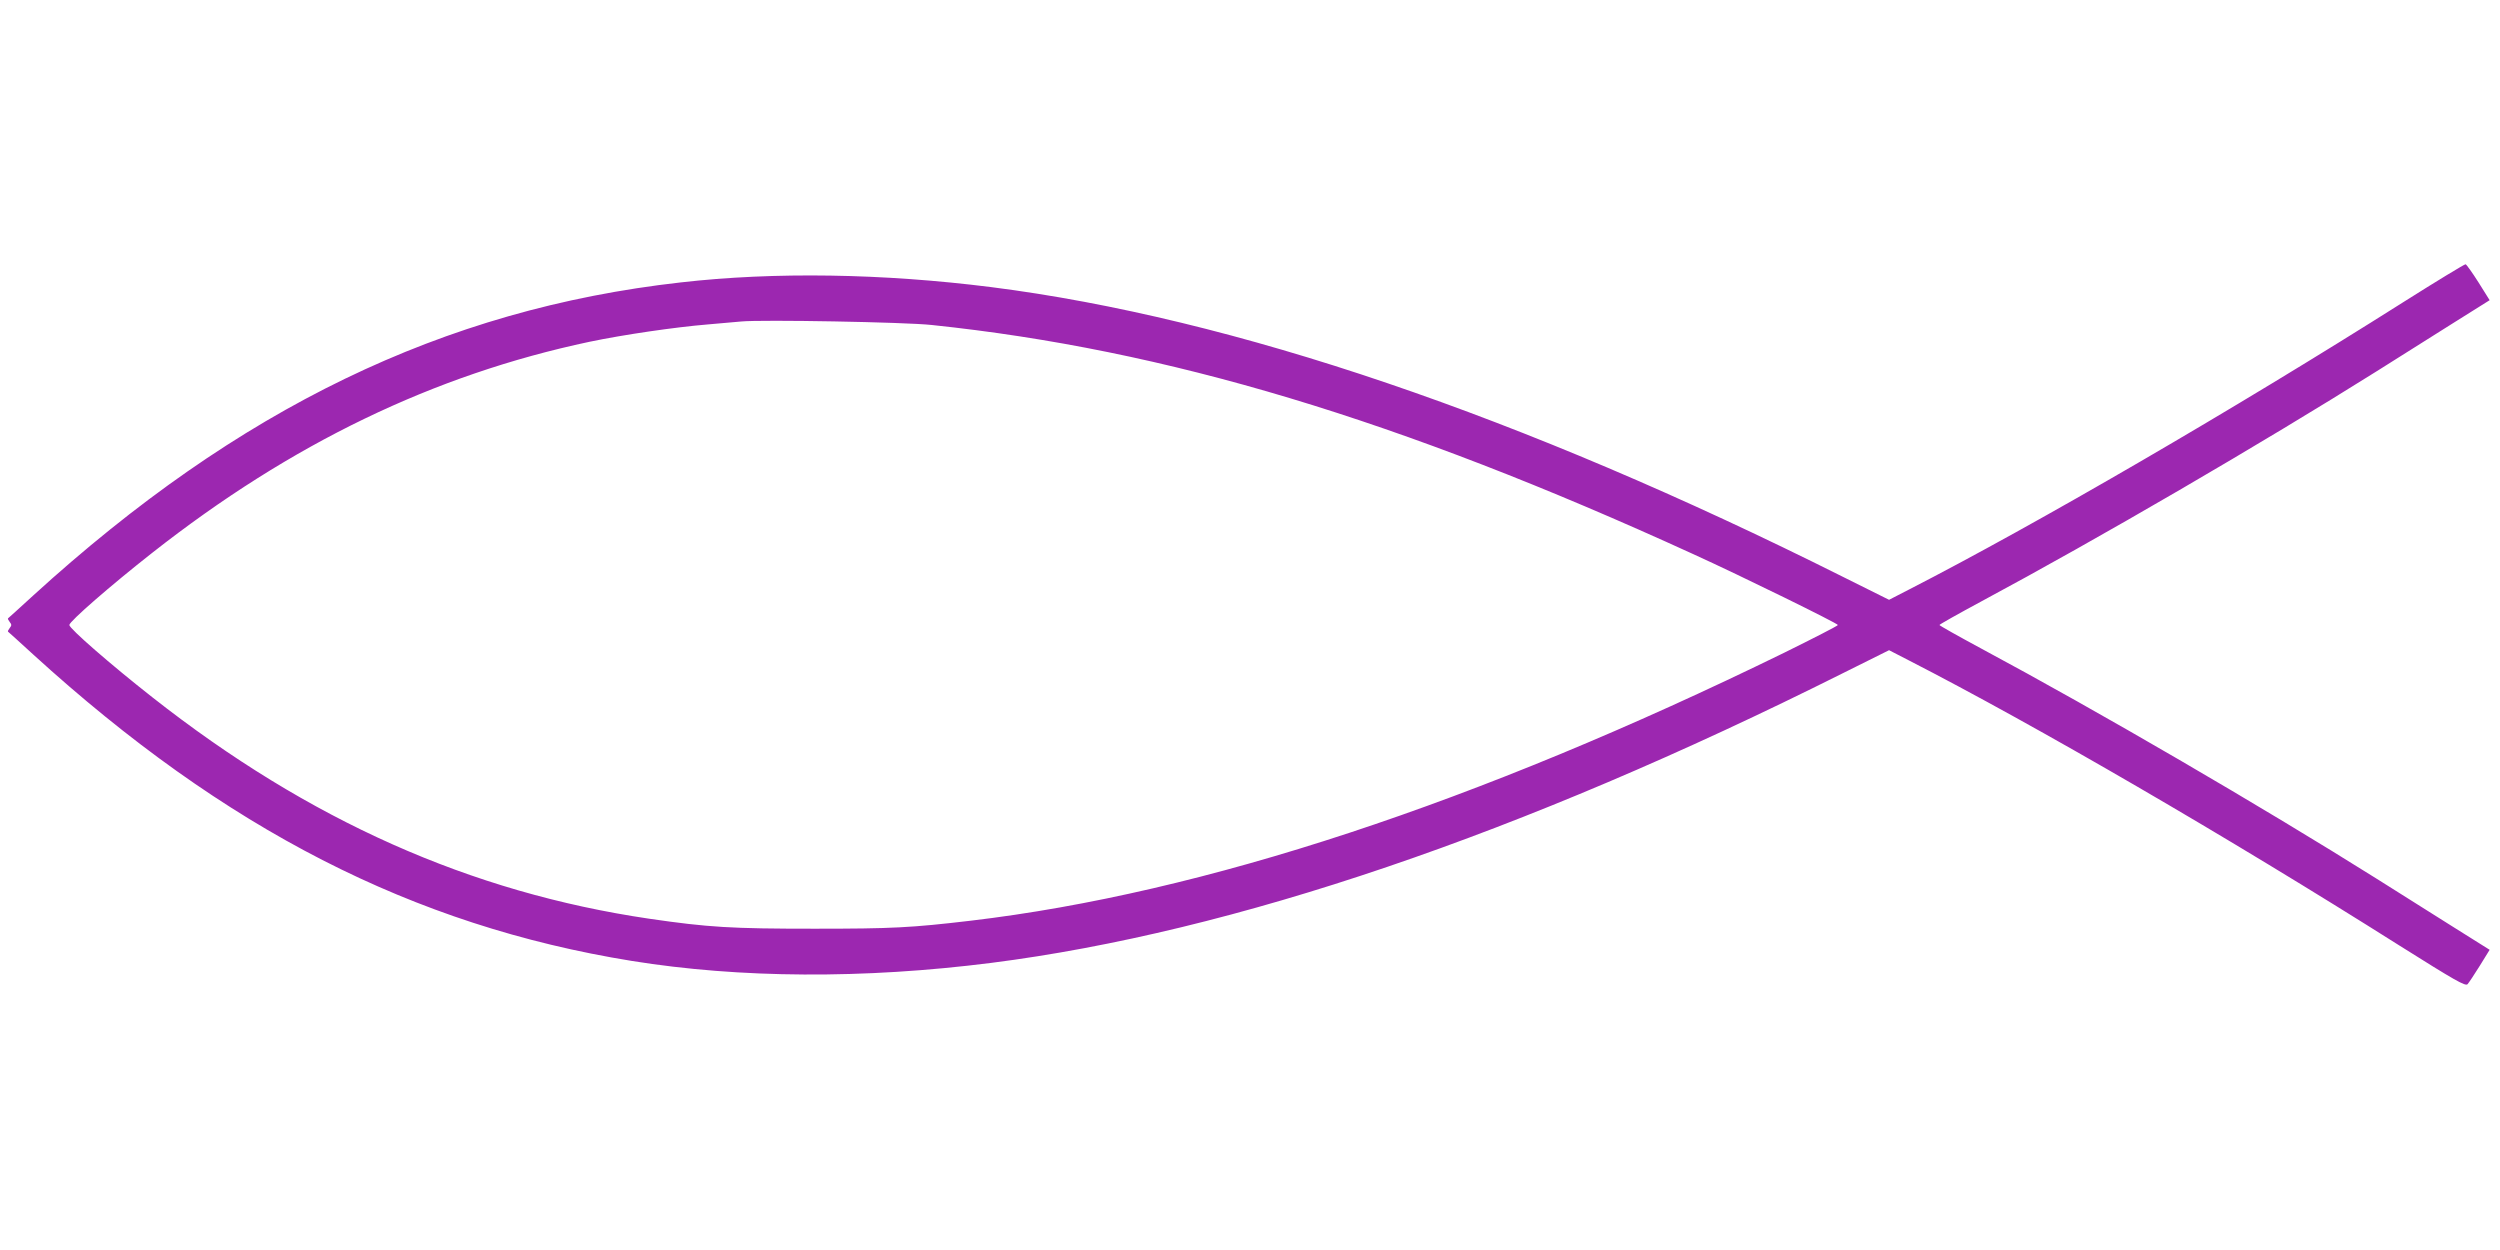 <?xml version="1.0" standalone="no"?>
<!DOCTYPE svg PUBLIC "-//W3C//DTD SVG 20010904//EN"
 "http://www.w3.org/TR/2001/REC-SVG-20010904/DTD/svg10.dtd">
<svg version="1.0" xmlns="http://www.w3.org/2000/svg"
 width="1280pt" height="640pt" viewBox="0 0 1280 640"
 preserveAspectRatio="xMidYMid meet">
<g transform="translate(0,640) scale(0.1,-0.1)"
fill="#9c27b0" stroke="none">
<path d="M12305 4853 c-866 -548 -1883 -1139 -2532 -1472 l-101 -52 -239 119
c-1644 823 -3117 1324 -4358 1482 -554 70 -1110 79 -1590 24 -1215 -137 -2263
-644 -3315 -1603 -69 -63 -127 -116 -129 -117 -2 -2 2 -10 9 -19 10 -12 10
-18 0 -30 -7 -9 -11 -17 -9 -19 2 -1 60 -54 129 -117 982 -895 1945 -1388
3065 -1569 553 -89 1186 -93 1840 -10 1241 158 2714 659 4358 1482 l239 119
101 -52 c649 -333 1629 -902 2515 -1462 280 -176 335 -208 346 -196 7 8 35 50
63 95 l50 81 -196 123 c-108 68 -279 176 -381 240 -594 373 -1425 857 -2027
1180 -117 63 -213 117 -213 120 0 3 96 57 213 120 602 323 1433 807 2027 1180
102 64 273 172 381 240 l196 123 -57 91 c-31 49 -61 91 -66 93 -5 1 -148 -86
-319 -194z m-7534 -117 c1202 -126 2387 -482 3896 -1172 253 -115 743 -356
743 -364 0 -4 -125 -68 -277 -143 -1575 -770 -2971 -1230 -4163 -1371 -305
-36 -402 -41 -800 -41 -428 0 -542 7 -845 51 -916 135 -1743 503 -2545 1134
-214 168 -425 352 -425 370 0 18 211 202 425 370 711 559 1441 911 2238 1080
172 36 437 75 607 89 72 6 148 13 170 15 105 10 839 -3 976 -18z"/>
</g>
</svg>
